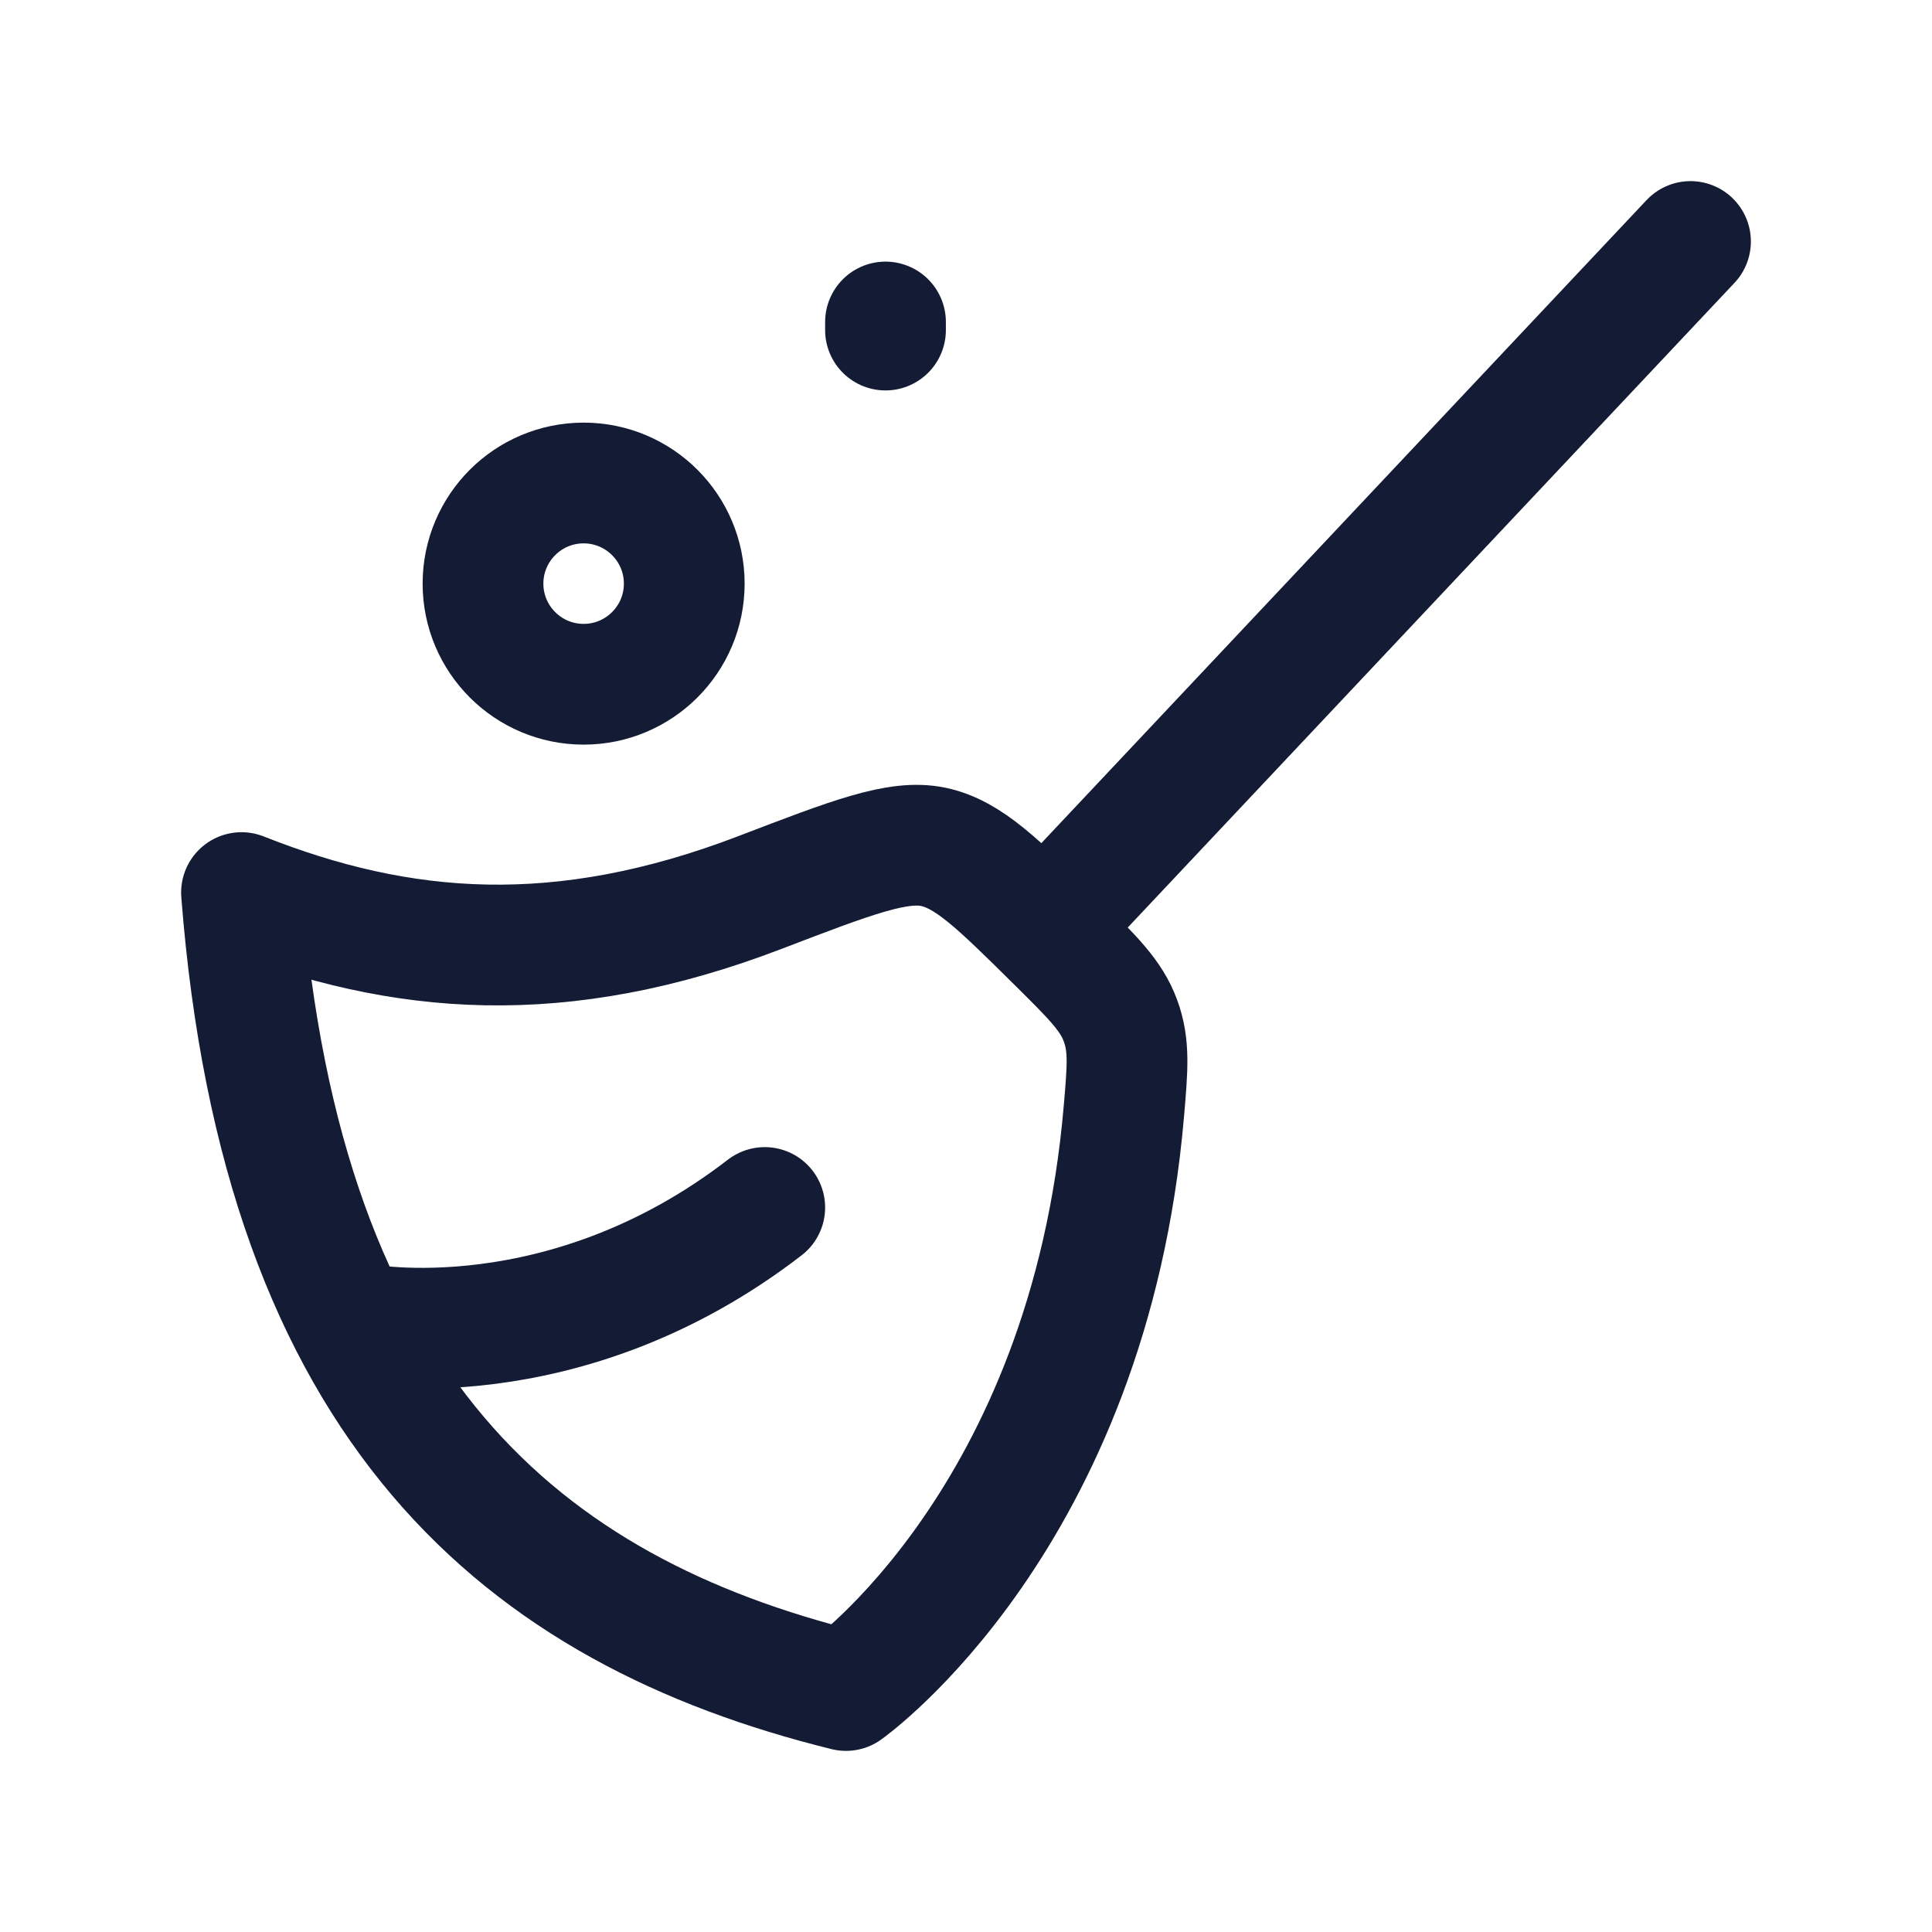 <svg xmlns="http://www.w3.org/2000/svg" viewBox="0 0 24 24" width="24" height="24" color="#141b34" fill="none">
    <path d="M21 3L13 11.5" stroke="#141b34" stroke-width="1.5" stroke-linecap="round" stroke-linejoin="round"></path>
    <path d="M9.446 11.085C6.965 12.037 4.983 11.874 3 11.088C3.501 17.531 6.504 20.009 10.509 21C10.509 21 13.526 18.866 13.961 13.807C14.008 13.259 14.032 12.986 13.918 12.677C13.804 12.368 13.58 12.147 13.133 11.704C12.397 10.976 12.03 10.612 11.593 10.52C11.156 10.429 10.586 10.648 9.446 11.085Z" stroke="#141b34" stroke-width="1.5" stroke-linecap="round" stroke-linejoin="round"></path>
    <path d="M4.5 16.446C4.5 16.446 7 16.929 9.5 15" stroke="#141b34" stroke-width="1.5" stroke-linecap="round" stroke-linejoin="round"></path>
    <path d="M8.5 7.25C8.5 7.94 7.94 8.5 7.25 8.5C6.56 8.5 6 7.94 6 7.25C6 6.56 6.56 6 7.25 6C7.94 6 8.5 6.56 8.5 7.25Z" stroke="#141b34" stroke-width="1.5"></path>
    <path d="M11 4V4.1" stroke="#141b34" stroke-width="1.5" stroke-linecap="round" stroke-linejoin="round"></path>
</svg>